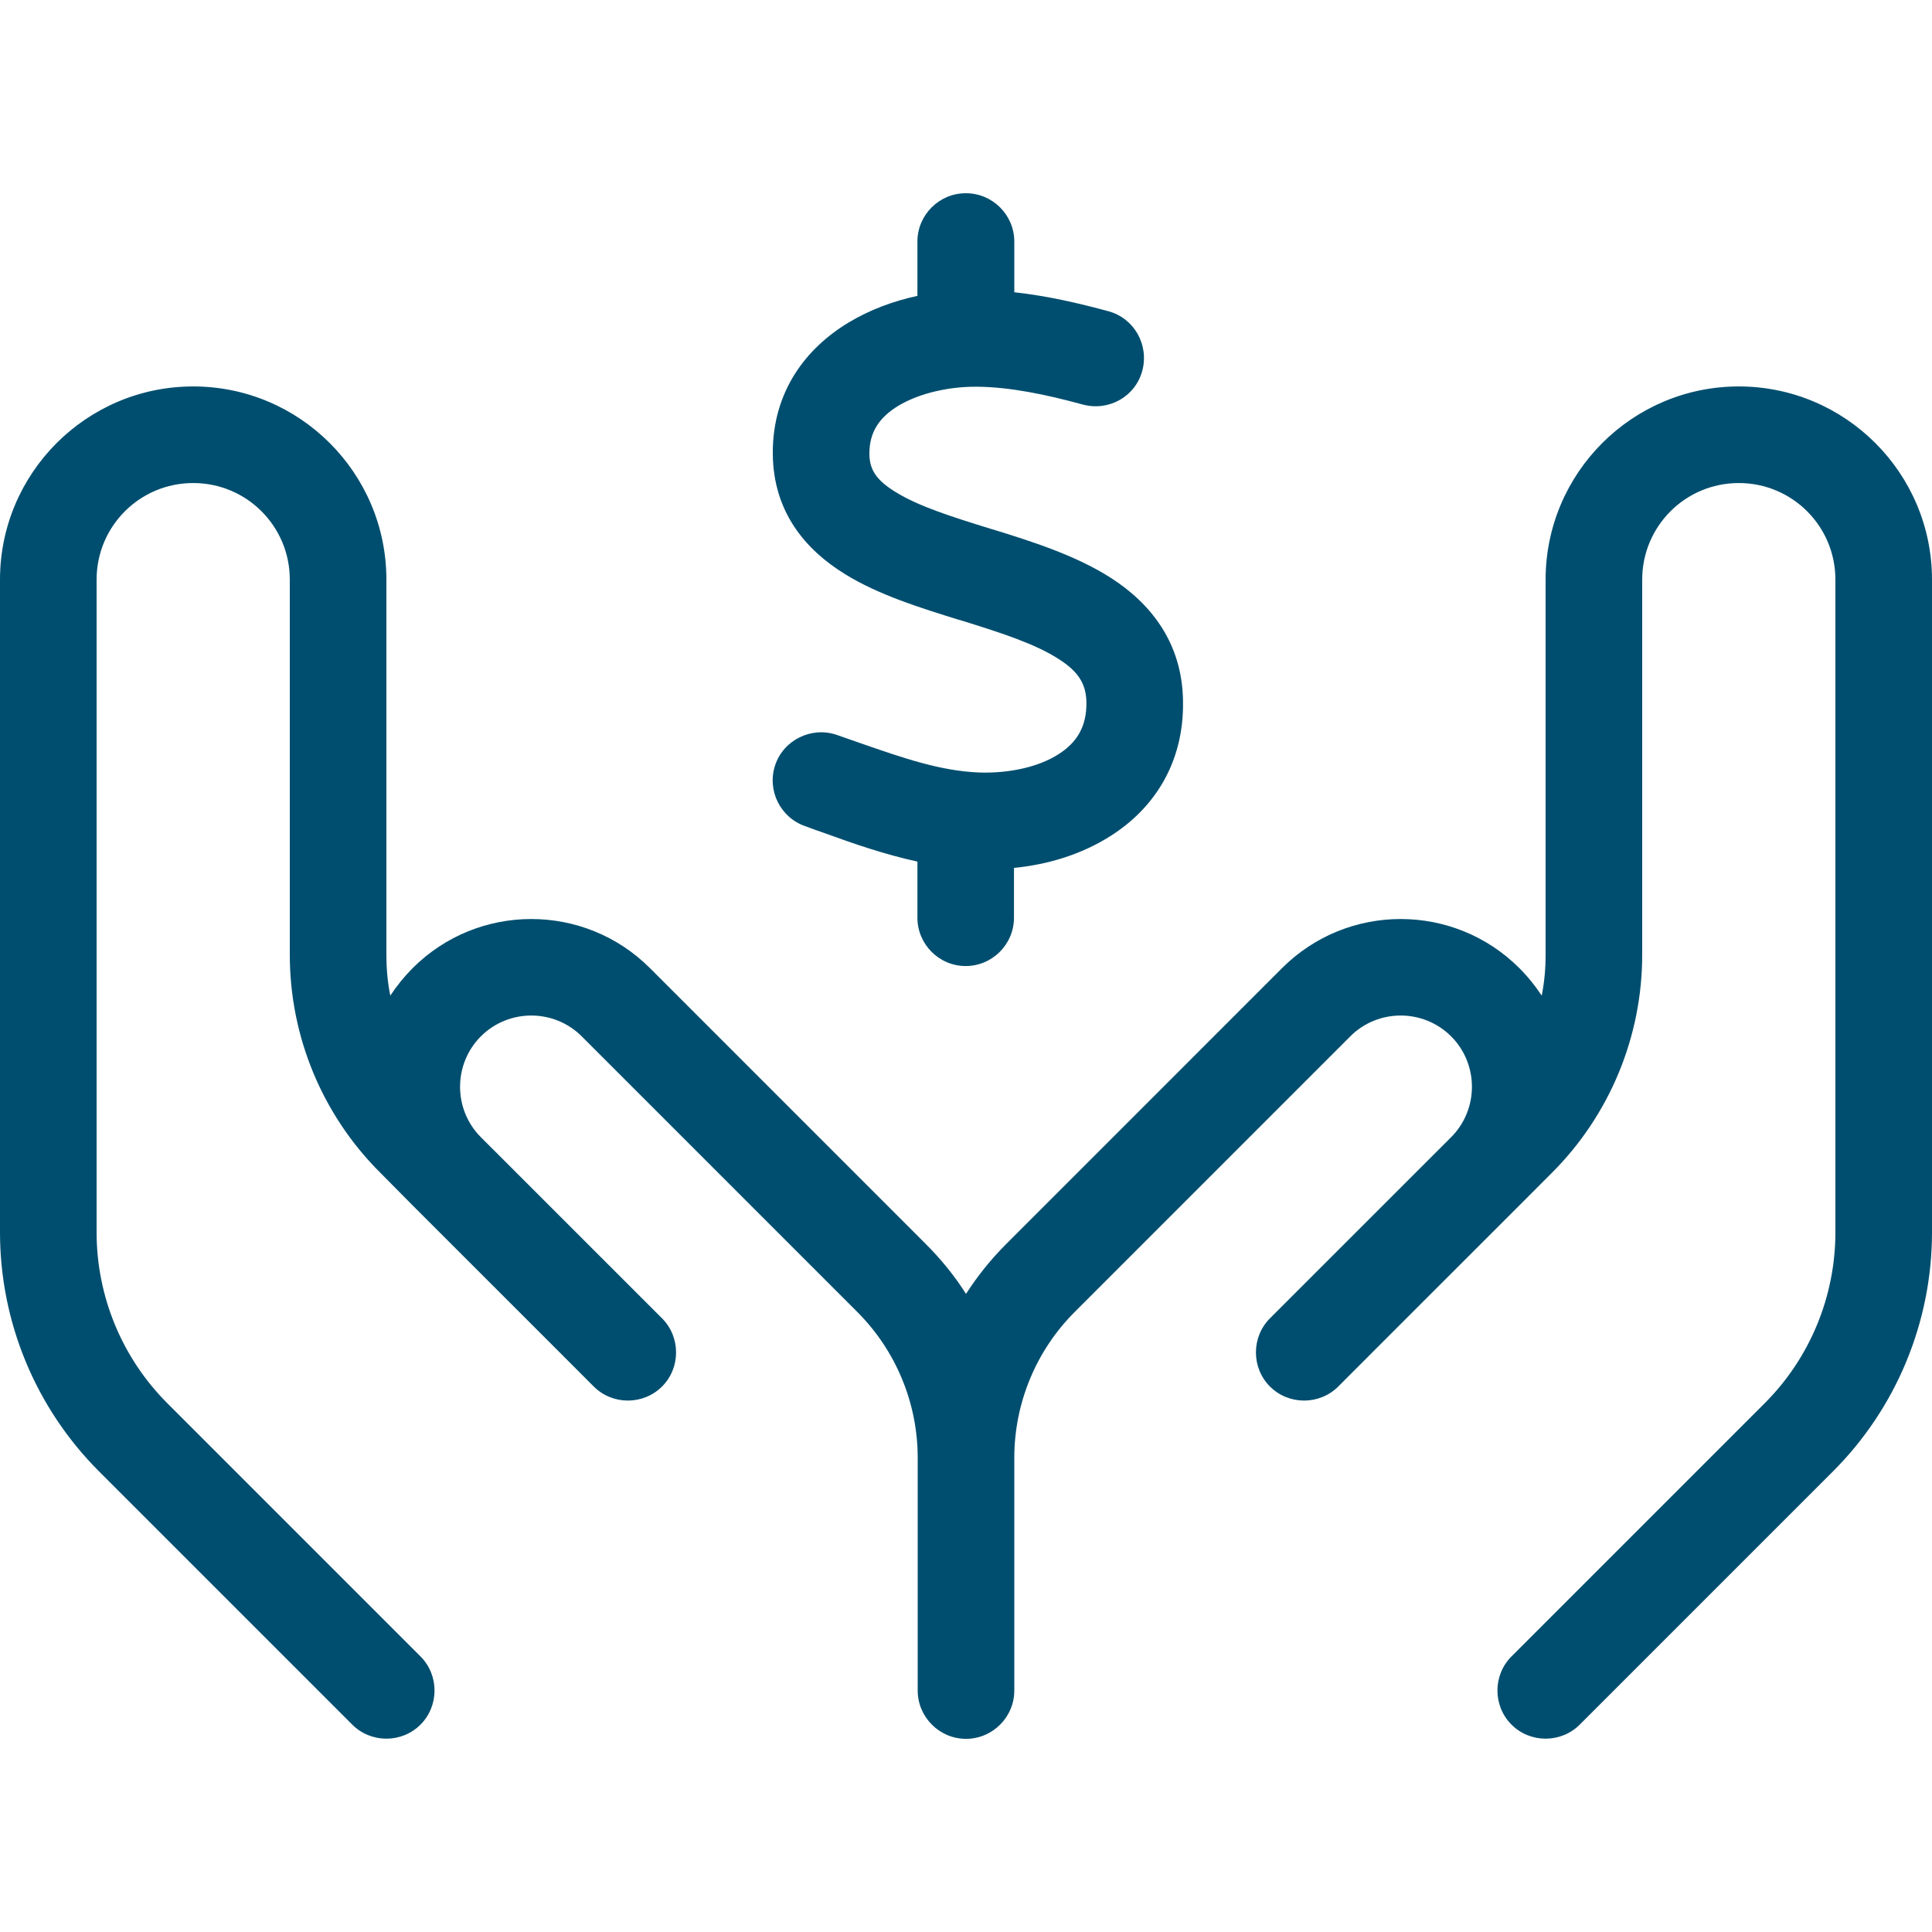 <svg width="48" height="48" viewBox="0 0 48 48" fill="none" xmlns="http://www.w3.org/2000/svg">
<path d="M24 4.801C24.66 4.801 25.2 5.341 25.2 6.001V7.261C26.025 7.351 26.82 7.538 27.54 7.733C28.177 7.906 28.552 8.566 28.38 9.211C28.207 9.856 27.547 10.223 26.902 10.051C25.995 9.803 25.102 9.616 24.277 9.608C23.587 9.601 22.845 9.766 22.32 10.081C21.84 10.373 21.6 10.741 21.6 11.266C21.6 11.648 21.75 11.918 22.253 12.226C22.823 12.578 23.625 12.833 24.645 13.148L24.675 13.156C25.598 13.441 26.723 13.793 27.608 14.363C28.575 14.986 29.378 15.961 29.392 17.431C29.415 18.976 28.65 20.101 27.593 20.768C26.865 21.233 26.025 21.481 25.192 21.563V22.801C25.192 23.461 24.652 24.001 23.992 24.001C23.332 24.001 22.793 23.461 22.793 22.801V21.406C21.968 21.226 21.195 20.956 20.512 20.708C20.34 20.648 20.168 20.588 20.01 20.528C19.38 20.311 19.05 19.628 19.26 19.006C19.47 18.383 20.16 18.046 20.782 18.256C20.977 18.323 21.172 18.391 21.36 18.458C22.462 18.841 23.37 19.156 24.337 19.193C25.087 19.216 25.815 19.051 26.302 18.736C26.738 18.458 27 18.068 26.992 17.453C26.985 16.996 26.797 16.688 26.302 16.373C25.733 16.006 24.938 15.743 23.925 15.428L23.797 15.391C22.905 15.113 21.825 14.783 20.985 14.258C20.025 13.666 19.207 12.728 19.2 11.266C19.192 9.721 20.032 8.648 21.075 8.018C21.608 7.696 22.2 7.478 22.793 7.351V6.001C22.793 5.341 23.332 4.801 23.992 4.801L24 4.801ZM4.8 9.601C7.447 9.601 9.6 11.753 9.6 14.401V23.723C9.6 24.068 9.63 24.406 9.697 24.736C9.855 24.496 10.043 24.263 10.252 24.053C11.88 22.426 14.52 22.426 16.148 24.053L22.995 30.901C23.378 31.283 23.715 31.696 24 32.146C24.285 31.703 24.622 31.283 25.005 30.901L31.852 24.053C33.48 22.426 36.12 22.426 37.748 24.053C37.958 24.263 38.145 24.496 38.303 24.736C38.37 24.406 38.4 24.068 38.4 23.723V14.401C38.4 11.753 40.553 9.601 43.2 9.601C45.847 9.601 48 11.753 48 14.401V30.616C48 32.843 47.115 34.981 45.54 36.556L39.248 42.848C38.782 43.313 38.017 43.313 37.553 42.848C37.087 42.383 37.087 41.618 37.553 41.153L43.845 34.861C44.97 33.736 45.6 32.206 45.6 30.616V14.401C45.6 13.073 44.528 12.001 43.2 12.001C41.873 12.001 40.8 13.073 40.8 14.401V23.723C40.8 25.756 39.99 27.706 38.557 29.138L37.748 29.948L34.447 33.248L33.248 34.448C32.782 34.913 32.017 34.913 31.552 34.448C31.087 33.983 31.087 33.218 31.552 32.753L32.752 31.553L36.053 28.253C36.742 27.563 36.742 26.438 36.053 25.748C35.362 25.058 34.237 25.058 33.547 25.748L26.7 32.596C25.74 33.556 25.2 34.861 25.2 36.218V42.001C25.2 42.661 24.66 43.201 24 43.201C23.34 43.201 22.8 42.661 22.8 42.001V36.218C22.8 34.861 22.26 33.556 21.3 32.596L14.453 25.748C13.762 25.058 12.637 25.058 11.947 25.748C11.258 26.438 11.258 27.563 11.947 28.253L15.248 31.553L16.448 32.753C16.913 33.218 16.913 33.983 16.448 34.448C15.982 34.913 15.217 34.913 14.752 34.448L13.553 33.248L10.252 29.948L9.45 29.138C8.01 27.706 7.2 25.756 7.2 23.723V14.401C7.2 13.073 6.128 12.001 4.8 12.001C3.473 12.001 2.4 13.073 2.4 14.401V30.616C2.4 32.206 3.03 33.736 4.155 34.861L10.447 41.153C10.912 41.618 10.912 42.383 10.447 42.848C9.982 43.313 9.217 43.313 8.752 42.848L2.46 36.556C0.885 34.981 0 32.843 0 30.616V14.401C0 11.753 2.152 9.601 4.8 9.601Z" fill="#004E6F"/>
</svg>
